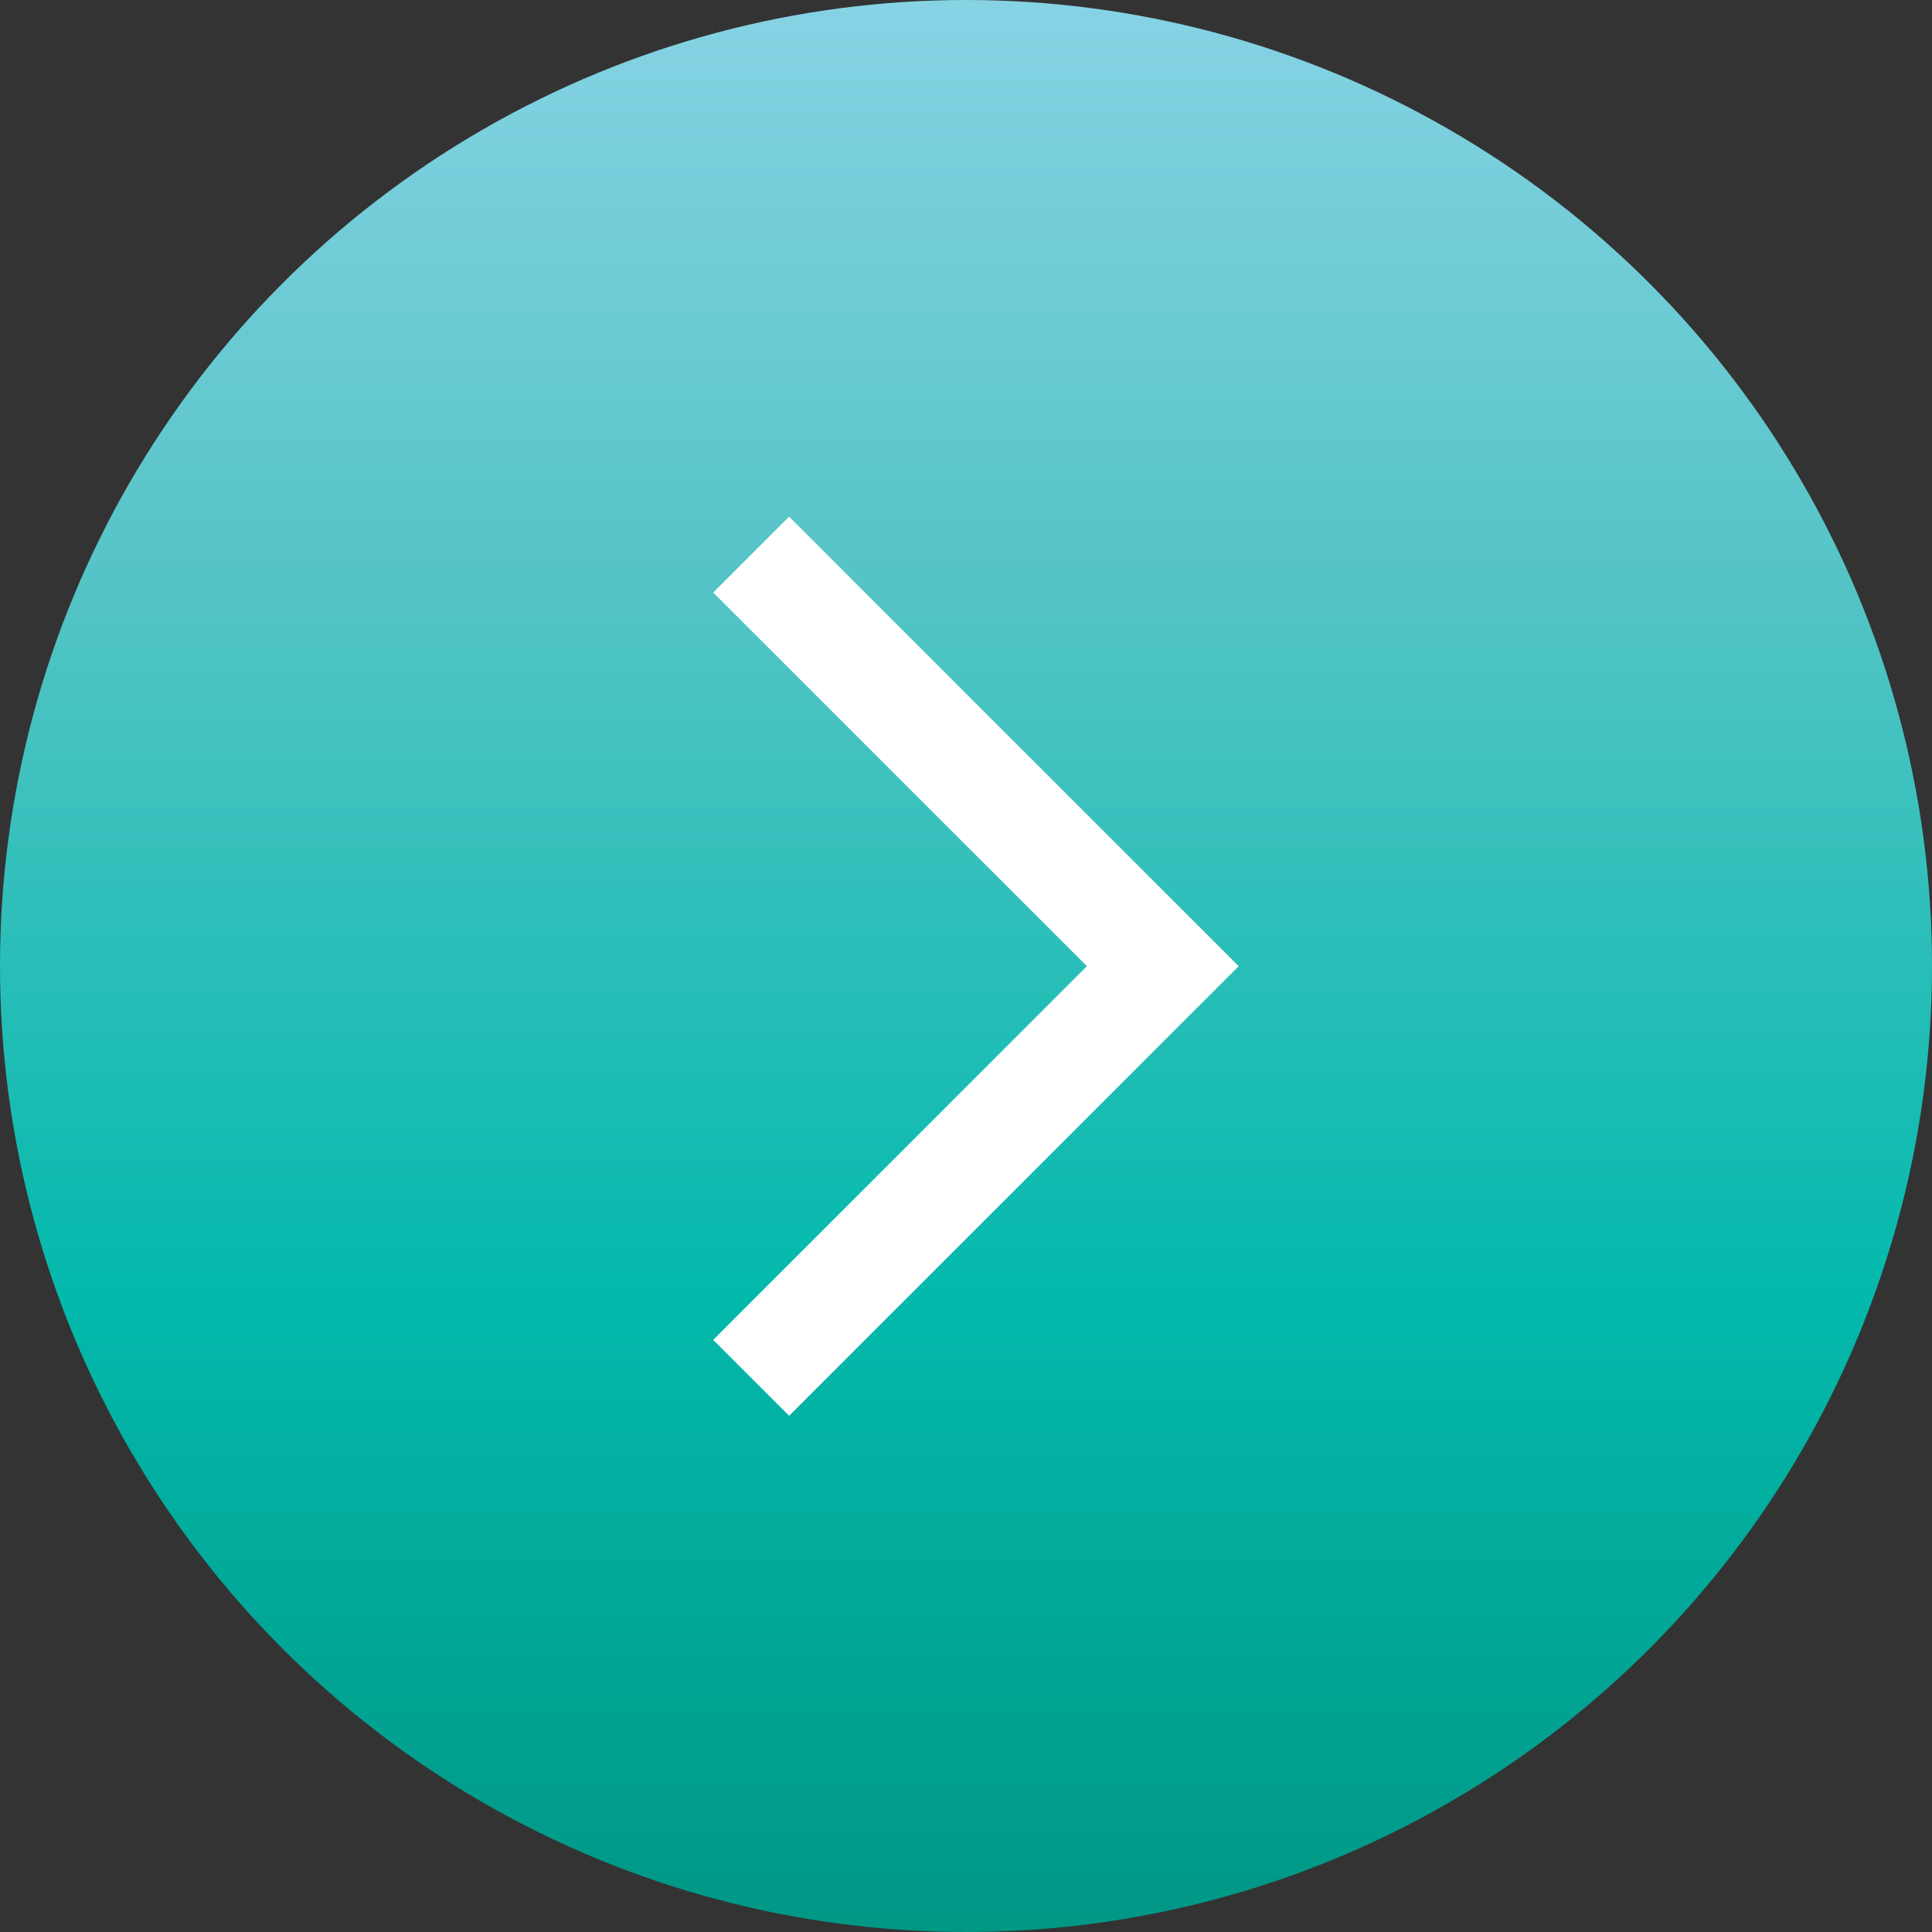 <?xml version="1.0" encoding="UTF-8" standalone="no"?>
<!DOCTYPE svg PUBLIC "-//W3C//DTD SVG 1.1//EN" "http://www.w3.org/Graphics/SVG/1.1/DTD/svg11.dtd">
<svg width="100%" height="100%" viewBox="0 0 36 36" version="1.1" xmlns="http://www.w3.org/2000/svg" xmlns:xlink="http://www.w3.org/1999/xlink" xml:space="preserve" xmlns:serif="http://www.serif.com/" style="fill-rule:evenodd;clip-rule:evenodd;">
    <rect x="0" y="0" width="36" height="36" fill="#333333" stroke="none"/>
    <g id="Group_6094" transform="matrix(1,0,0,1,-1054,-5036)">
        <g transform="matrix(1,0,0,1,1054,5036)">
            <circle id="Ellipse_4-2" cx="18" cy="18" r="18" style="fill:url(#_Linear1);"/>
        </g>
        <g id="Path_10478" transform="matrix(1,0,0,1,1.007,4390.01)">
            <path d="M1066.99,671.664L1074.66,663.994L1066.99,656.324" style="fill:none;fill-rule:nonzero;stroke:white;stroke-width:2px;"/>
        </g>
    </g>
    <defs>
        <linearGradient id="_Linear1" x1="0" y1="0" x2="1" y2="0" gradientUnits="userSpaceOnUse" gradientTransform="matrix(2.20436e-15,36,-36,2.20436e-15,18,0)"><stop offset="0" style="stop-color:rgb(135,211,229);stop-opacity:1"/><stop offset="0.3" style="stop-color:rgb(85,196,198);stop-opacity:1"/><stop offset="0.67" style="stop-color:rgb(3,185,172);stop-opacity:1"/><stop offset="1" style="stop-color:rgb(0,150,132);stop-opacity:1"/></linearGradient>
    </defs>
</svg>
